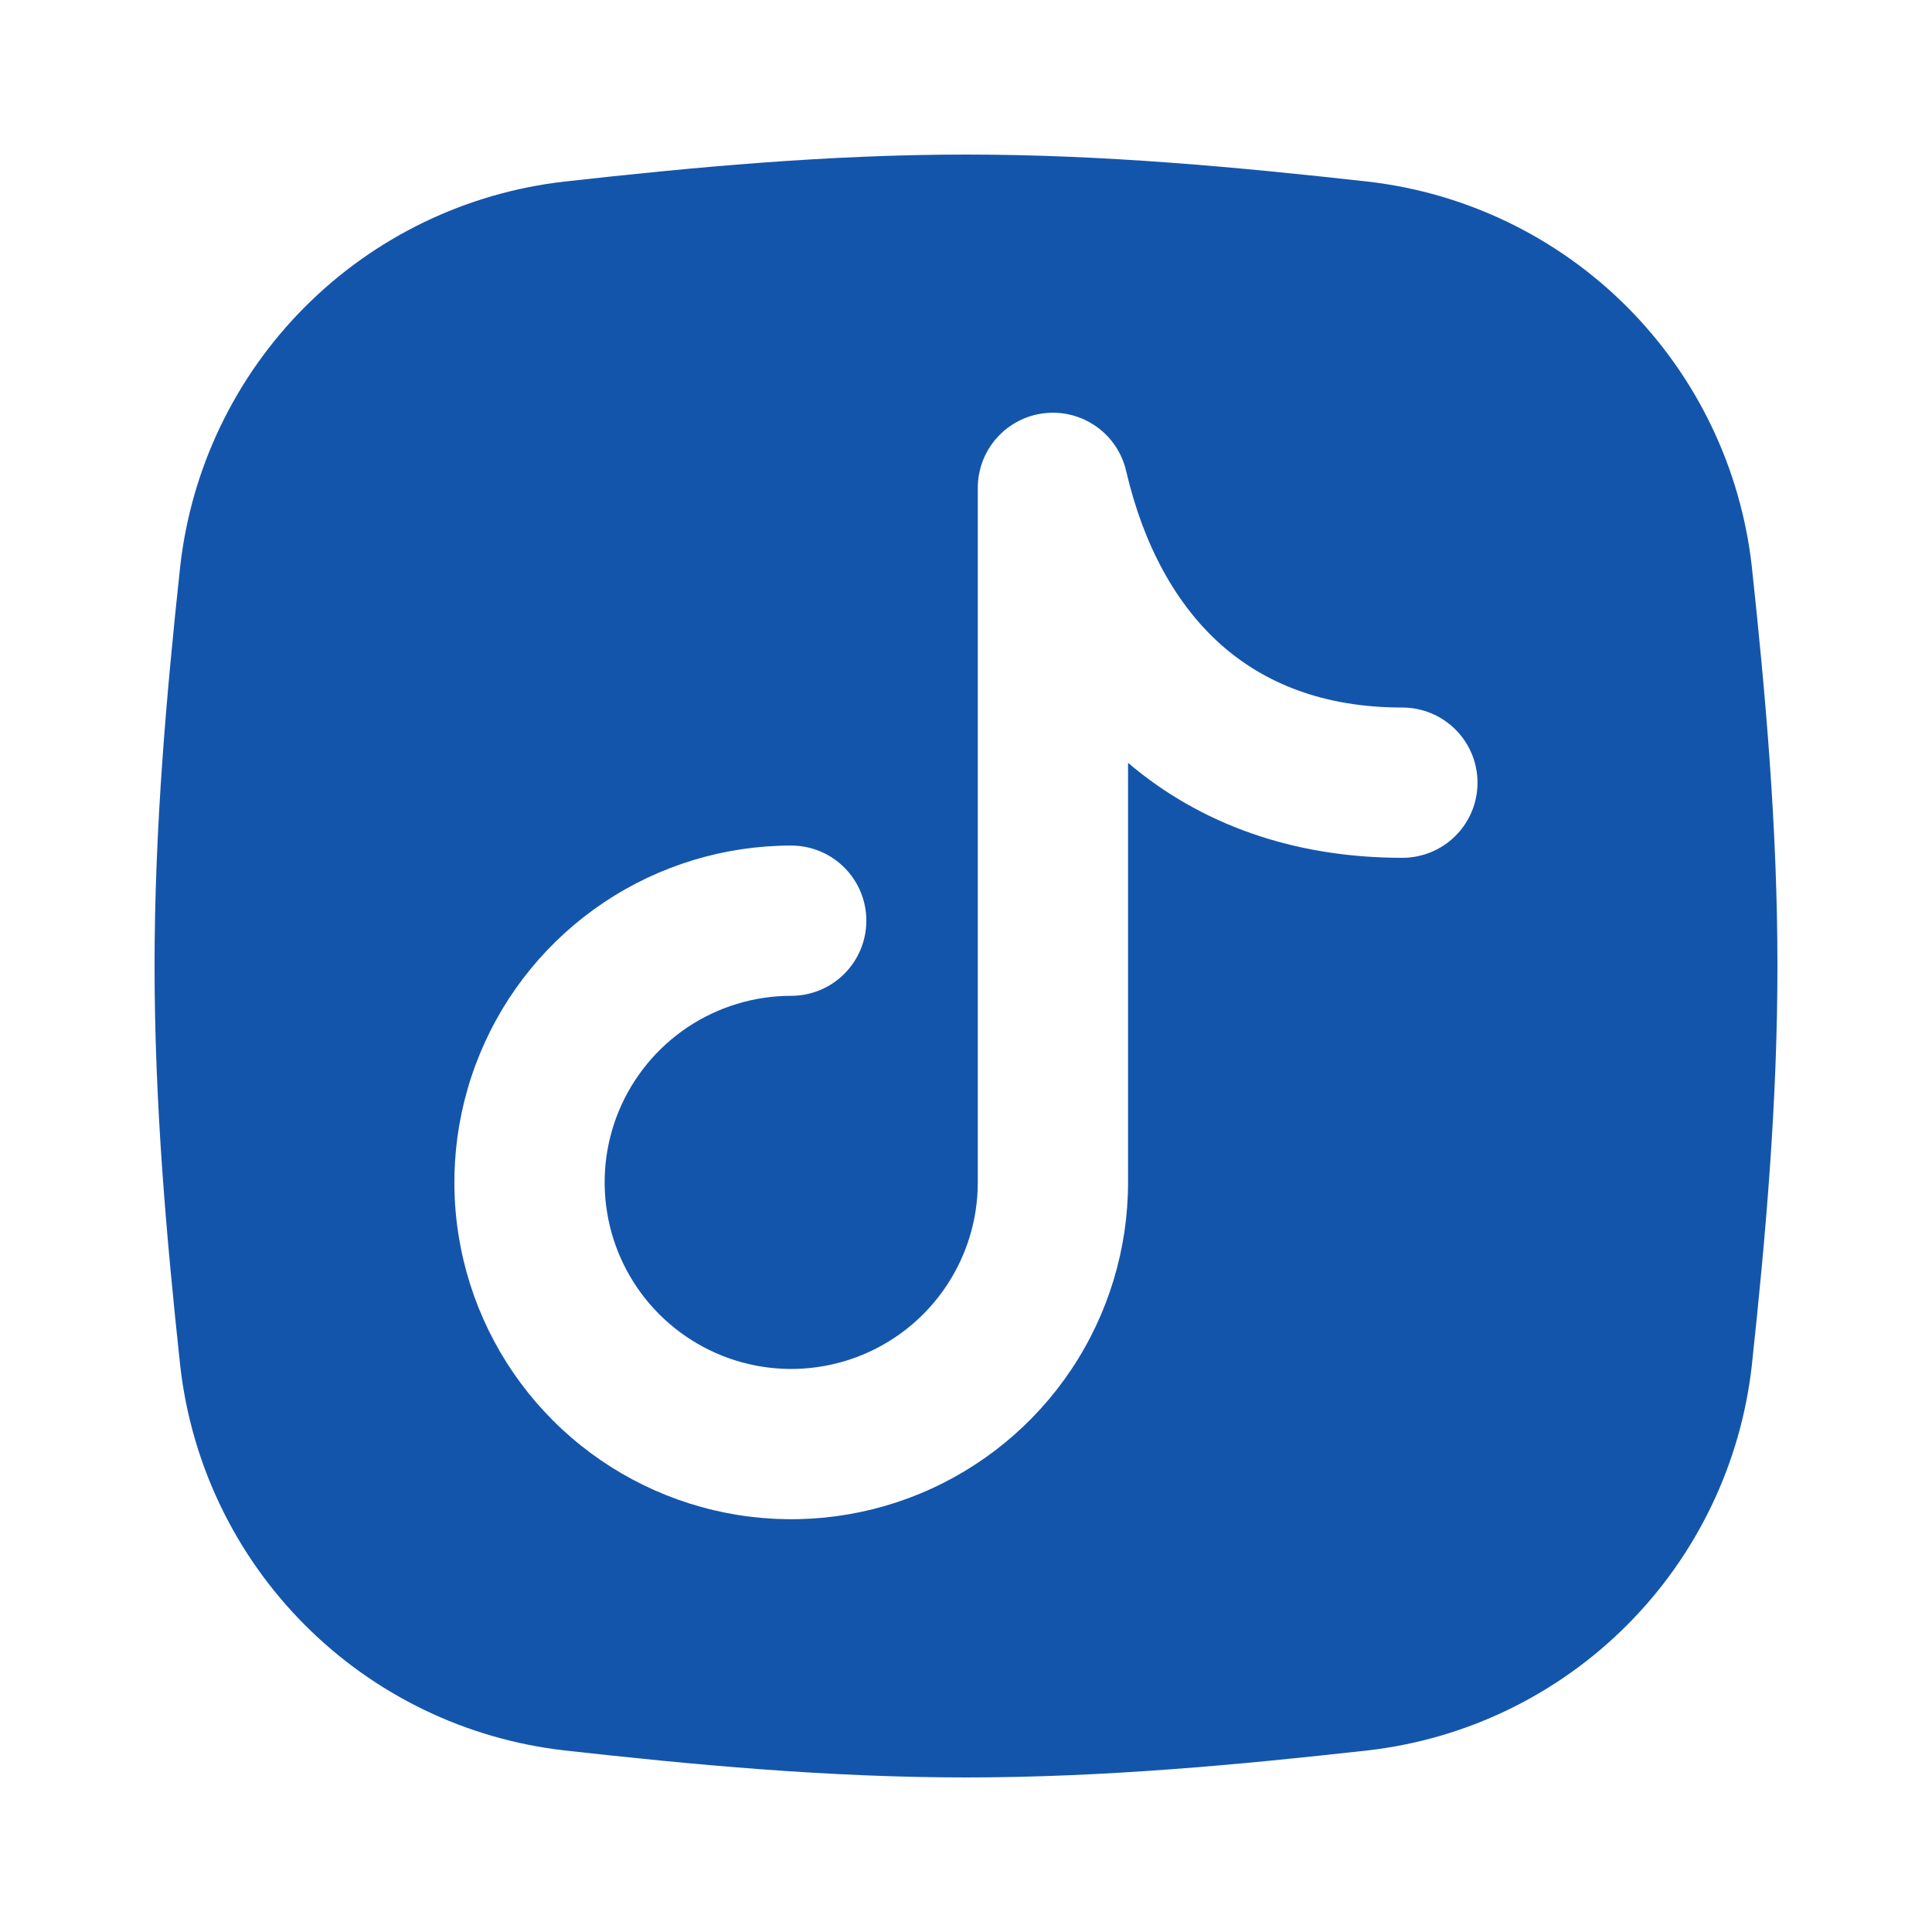 <svg width="50" height="50" viewBox="0 0 50 50" fill="none" xmlns="http://www.w3.org/2000/svg">
<path fill-rule="evenodd" clip-rule="evenodd" d="M14.6 4.7C17.941 4.327 21.428 4 25 4C28.572 4 32.059 4.327 35.4 4.7C37.94 4.991 40.306 6.135 42.111 7.945C43.916 9.756 45.053 12.124 45.337 14.665C45.695 17.991 46 21.453 46 25C46 28.547 45.695 32.009 45.337 35.335C45.053 37.876 43.916 40.244 42.111 42.054C40.306 43.865 37.94 45.009 35.4 45.3C32.059 45.673 28.572 46 25 46C21.428 46 17.941 45.673 14.6 45.3C12.06 45.009 9.694 43.865 7.889 42.054C6.084 40.244 4.947 37.876 4.663 35.335C4.305 32.009 4 28.547 4 25C4 21.453 4.305 17.991 4.663 14.665C4.947 12.124 6.084 9.756 7.889 7.945C9.694 6.135 12.06 4.991 14.6 4.7ZM29.144 12.188C29.037 11.723 28.762 11.313 28.371 11.038C27.981 10.762 27.503 10.639 27.029 10.694C26.554 10.748 26.116 10.975 25.798 11.332C25.48 11.688 25.305 12.149 25.305 12.627V30.6C25.305 31.555 25.022 32.489 24.491 33.282C23.961 34.077 23.206 34.695 22.324 35.061C21.442 35.426 20.471 35.522 19.535 35.336C18.598 35.149 17.738 34.69 17.062 34.014C16.387 33.339 15.927 32.479 15.741 31.542C15.555 30.605 15.65 29.634 16.015 28.752C16.381 27.87 17 27.116 17.794 26.585C18.588 26.055 19.521 25.772 20.476 25.772C20.992 25.772 21.487 25.567 21.851 25.202C22.216 24.837 22.421 24.343 22.421 23.827C22.421 23.311 22.216 22.817 21.851 22.452C21.487 22.087 20.992 21.883 20.476 21.883C18.752 21.883 17.067 22.394 15.633 23.352C14.2 24.31 13.082 25.671 12.423 27.264C11.763 28.857 11.59 30.61 11.927 32.301C12.263 33.992 13.093 35.545 14.312 36.764C15.531 37.983 17.085 38.813 18.776 39.15C20.467 39.486 22.22 39.314 23.812 38.654C25.405 37.994 26.767 36.877 27.725 35.443C28.683 34.01 29.194 32.324 29.194 30.6V19.742C31.06 21.329 33.468 22.2 36.293 22.2C36.809 22.2 37.304 21.995 37.668 21.631C38.033 21.266 38.238 20.771 38.238 20.256C38.238 19.74 38.033 19.245 37.668 18.881C37.304 18.516 36.809 18.311 36.293 18.311C34.24 18.311 32.716 17.676 31.592 16.678C30.448 15.657 29.598 14.139 29.144 12.188Z" fill="#1455AC"/>
</svg>
